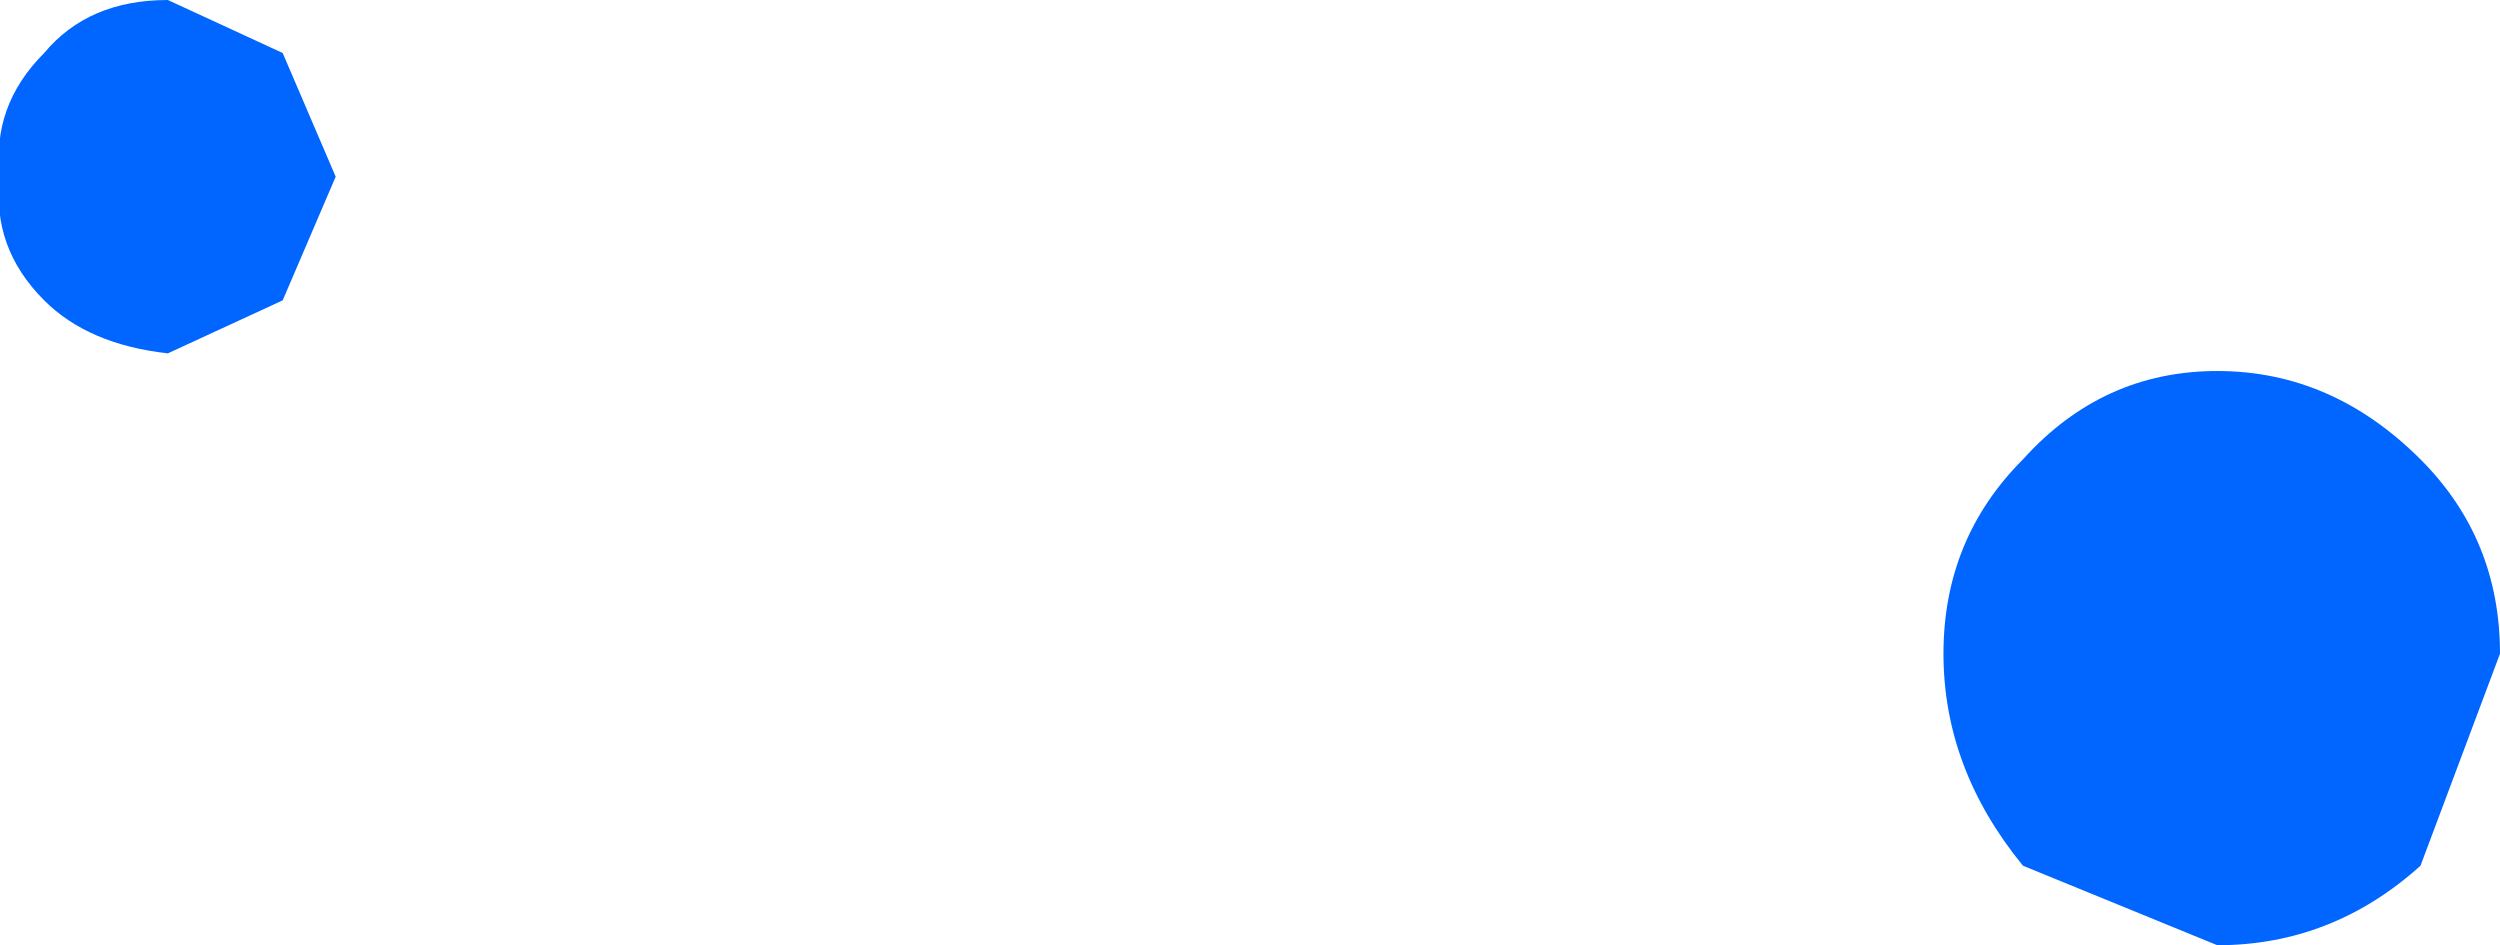 <?xml version="1.0" encoding="UTF-8" standalone="no"?>
<svg xmlns:xlink="http://www.w3.org/1999/xlink" height="5.35px" width="14.15px" xmlns="http://www.w3.org/2000/svg">
  <g transform="matrix(1.0, 0.0, 0.0, 1.0, -0.45, 2.95)">
    <path d="M2.35 -1.95 L2.05 -1.25 1.4 -0.95 Q0.95 -1.0 0.7 -1.25 0.4 -1.55 0.45 -1.95 0.4 -2.35 0.7 -2.65 0.95 -2.95 1.4 -2.95 L2.05 -2.65 2.35 -1.95 M13.0 -0.85 Q13.65 -0.85 14.15 -0.35 14.6 0.1 14.6 0.75 L14.15 1.95 Q13.65 2.4 13.0 2.4 L11.9 1.95 Q11.45 1.4 11.45 0.75 11.45 0.1 11.9 -0.35 12.35 -0.85 13.0 -0.85" fill="#0066ff" fill-rule="evenodd" stroke="none"/>
  </g>
</svg>
